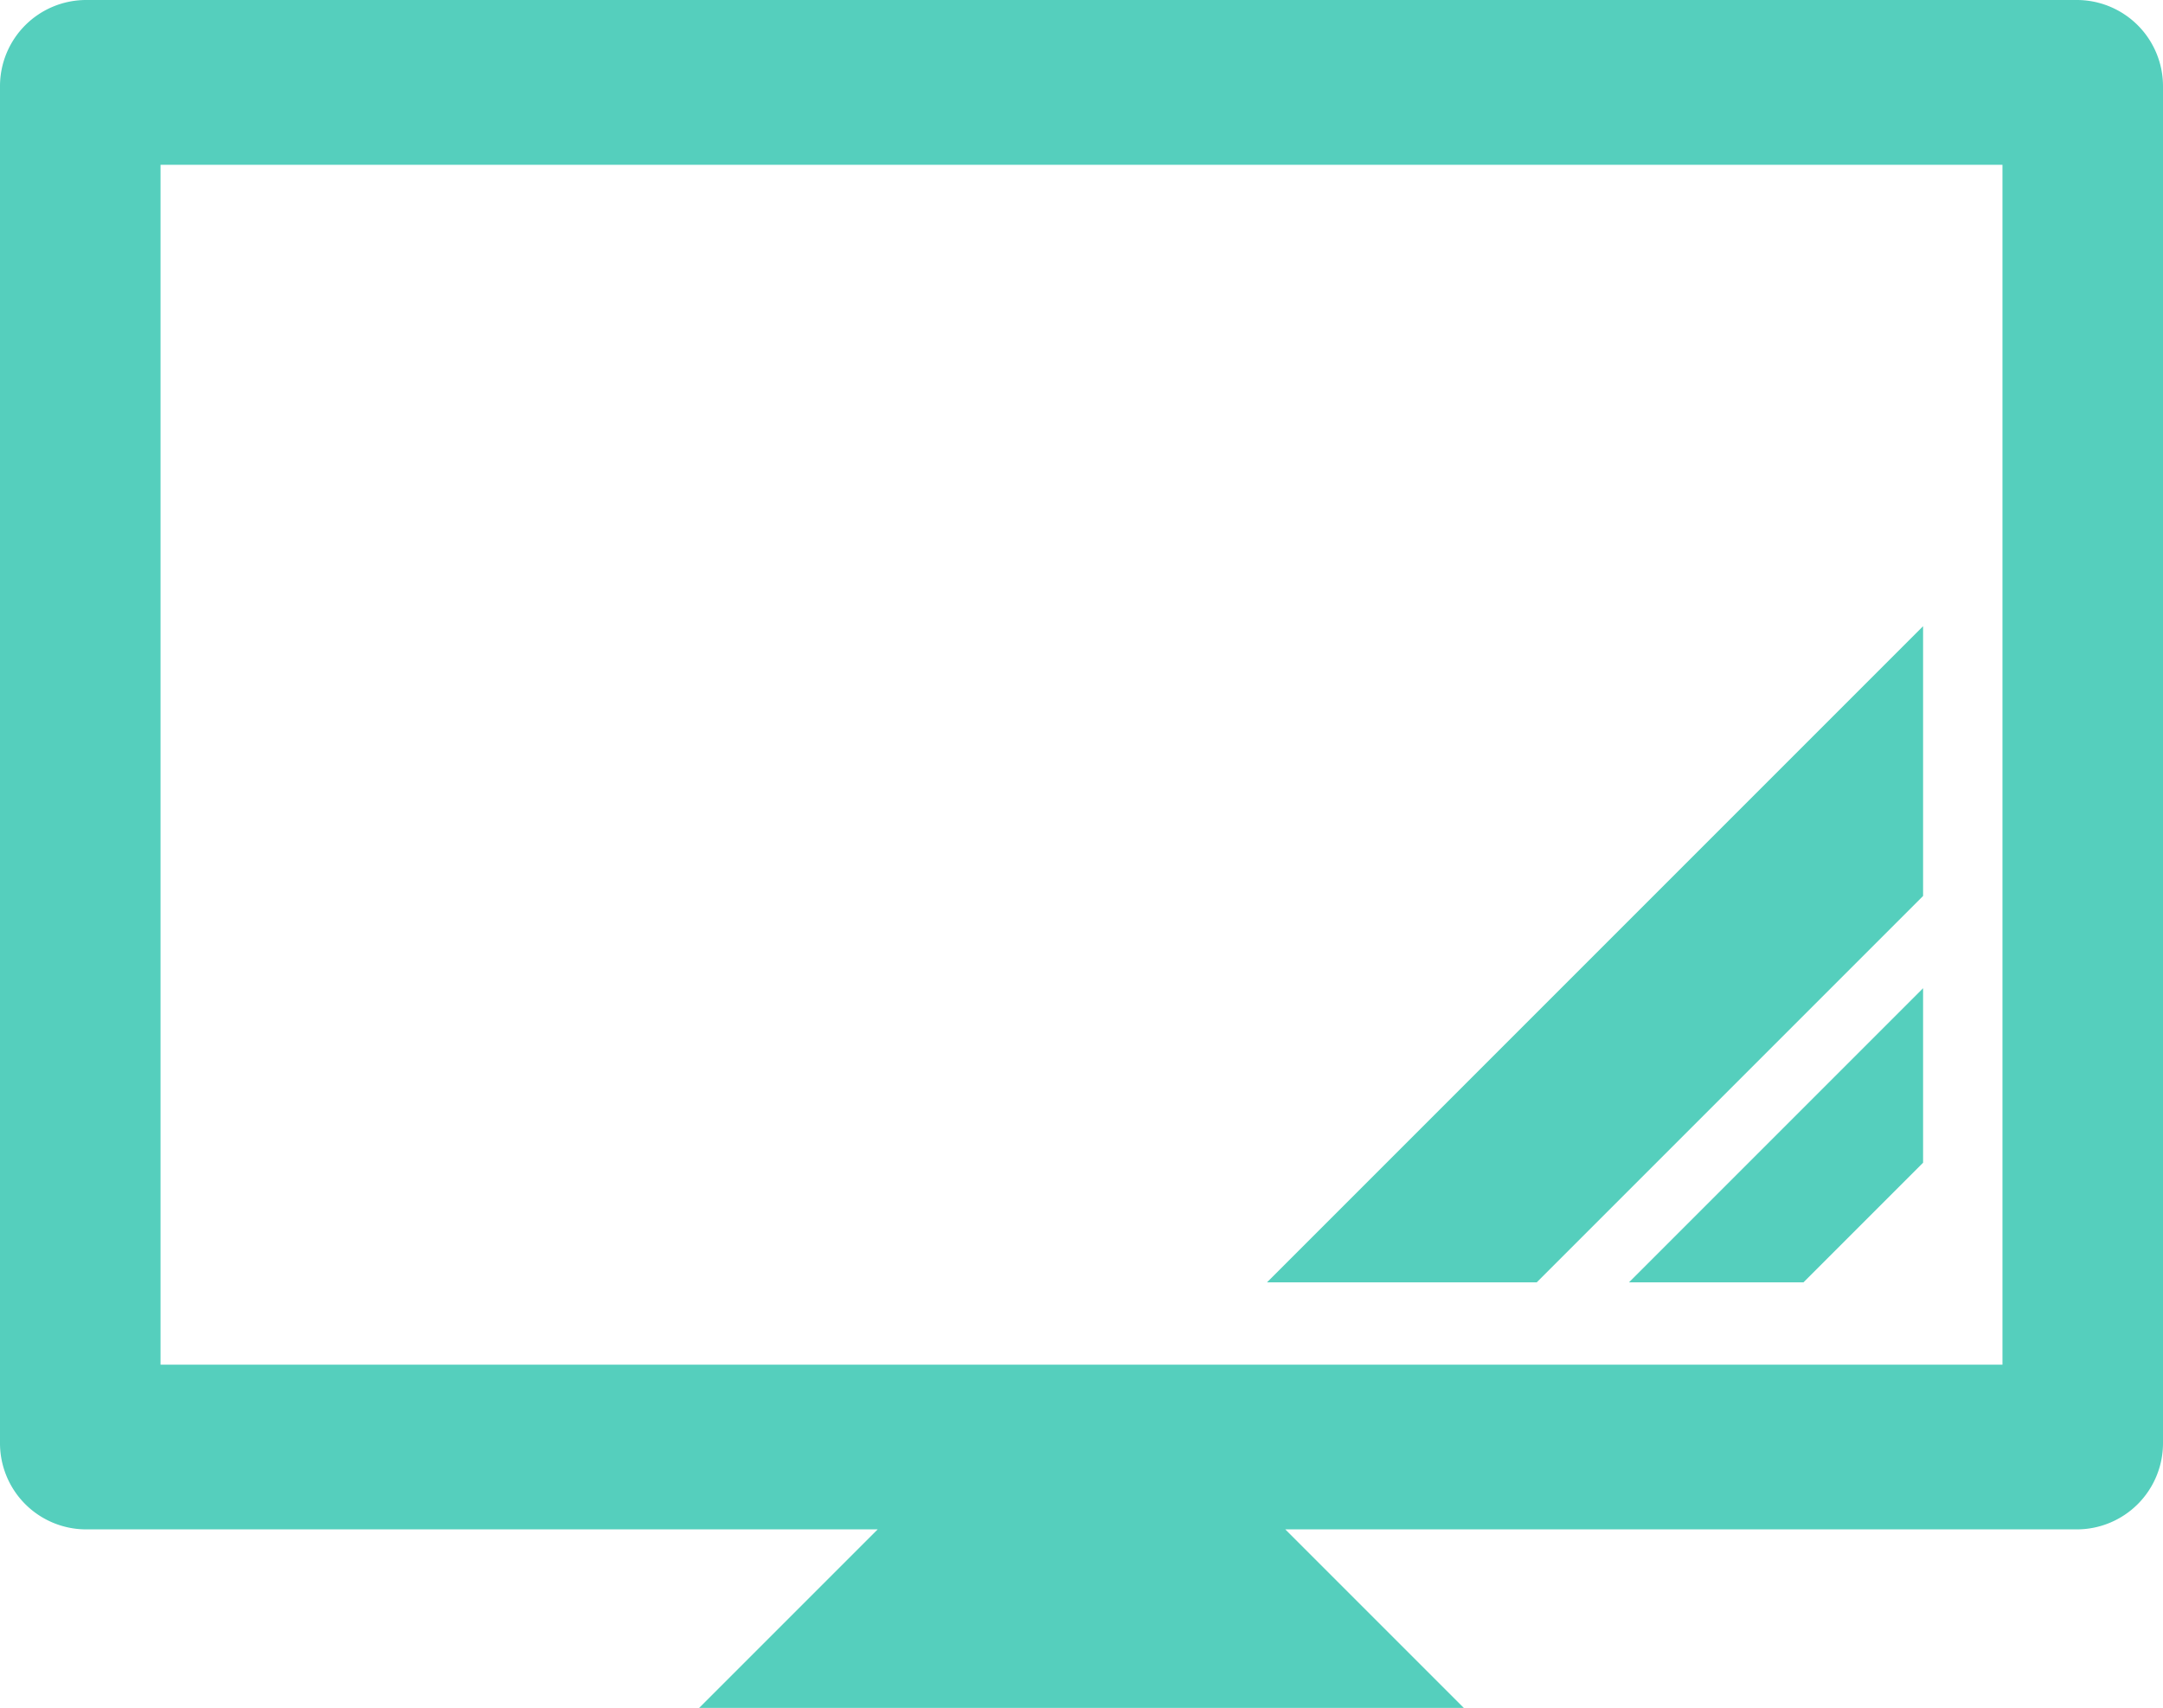 <svg xmlns="http://www.w3.org/2000/svg" width="120" height="94.749" viewBox="0 0 120 94.749"><defs><style>.cls-1{opacity:0.9;}.cls-2{fill:#42cab6;}</style></defs><g id="レイヤー_2" data-name="レイヤー 2"><g id="ナビ"><g id="レイヤー_16" data-name="レイヤー 16"><g class="cls-1"><path class="cls-2" d="M8.907,71.139V9.141H111.094V75.704H8.907V71.139ZM4.783,84.843H48.692l-9.906,9.906h42.426l-9.906-9.906h43.909A4.784,4.784,0,0,0,120,80.06V4.783A4.783,4.783,0,0,0,115.216,0H4.783A4.781,4.781,0,0,0,0,4.783V80.06a4.782,4.782,0,0,0,4.783,4.783Z"/><polygon class="cls-2" points="106.69 49.704 106.69 34.739 70.291 71.139 85.255 71.139 106.69 49.704 106.69 49.704"/><polygon class="cls-2" points="100.053 71.139 106.69 64.502 106.69 54.822 90.373 71.139 100.053 71.139 100.053 71.139"/></g></g></g></g></svg>